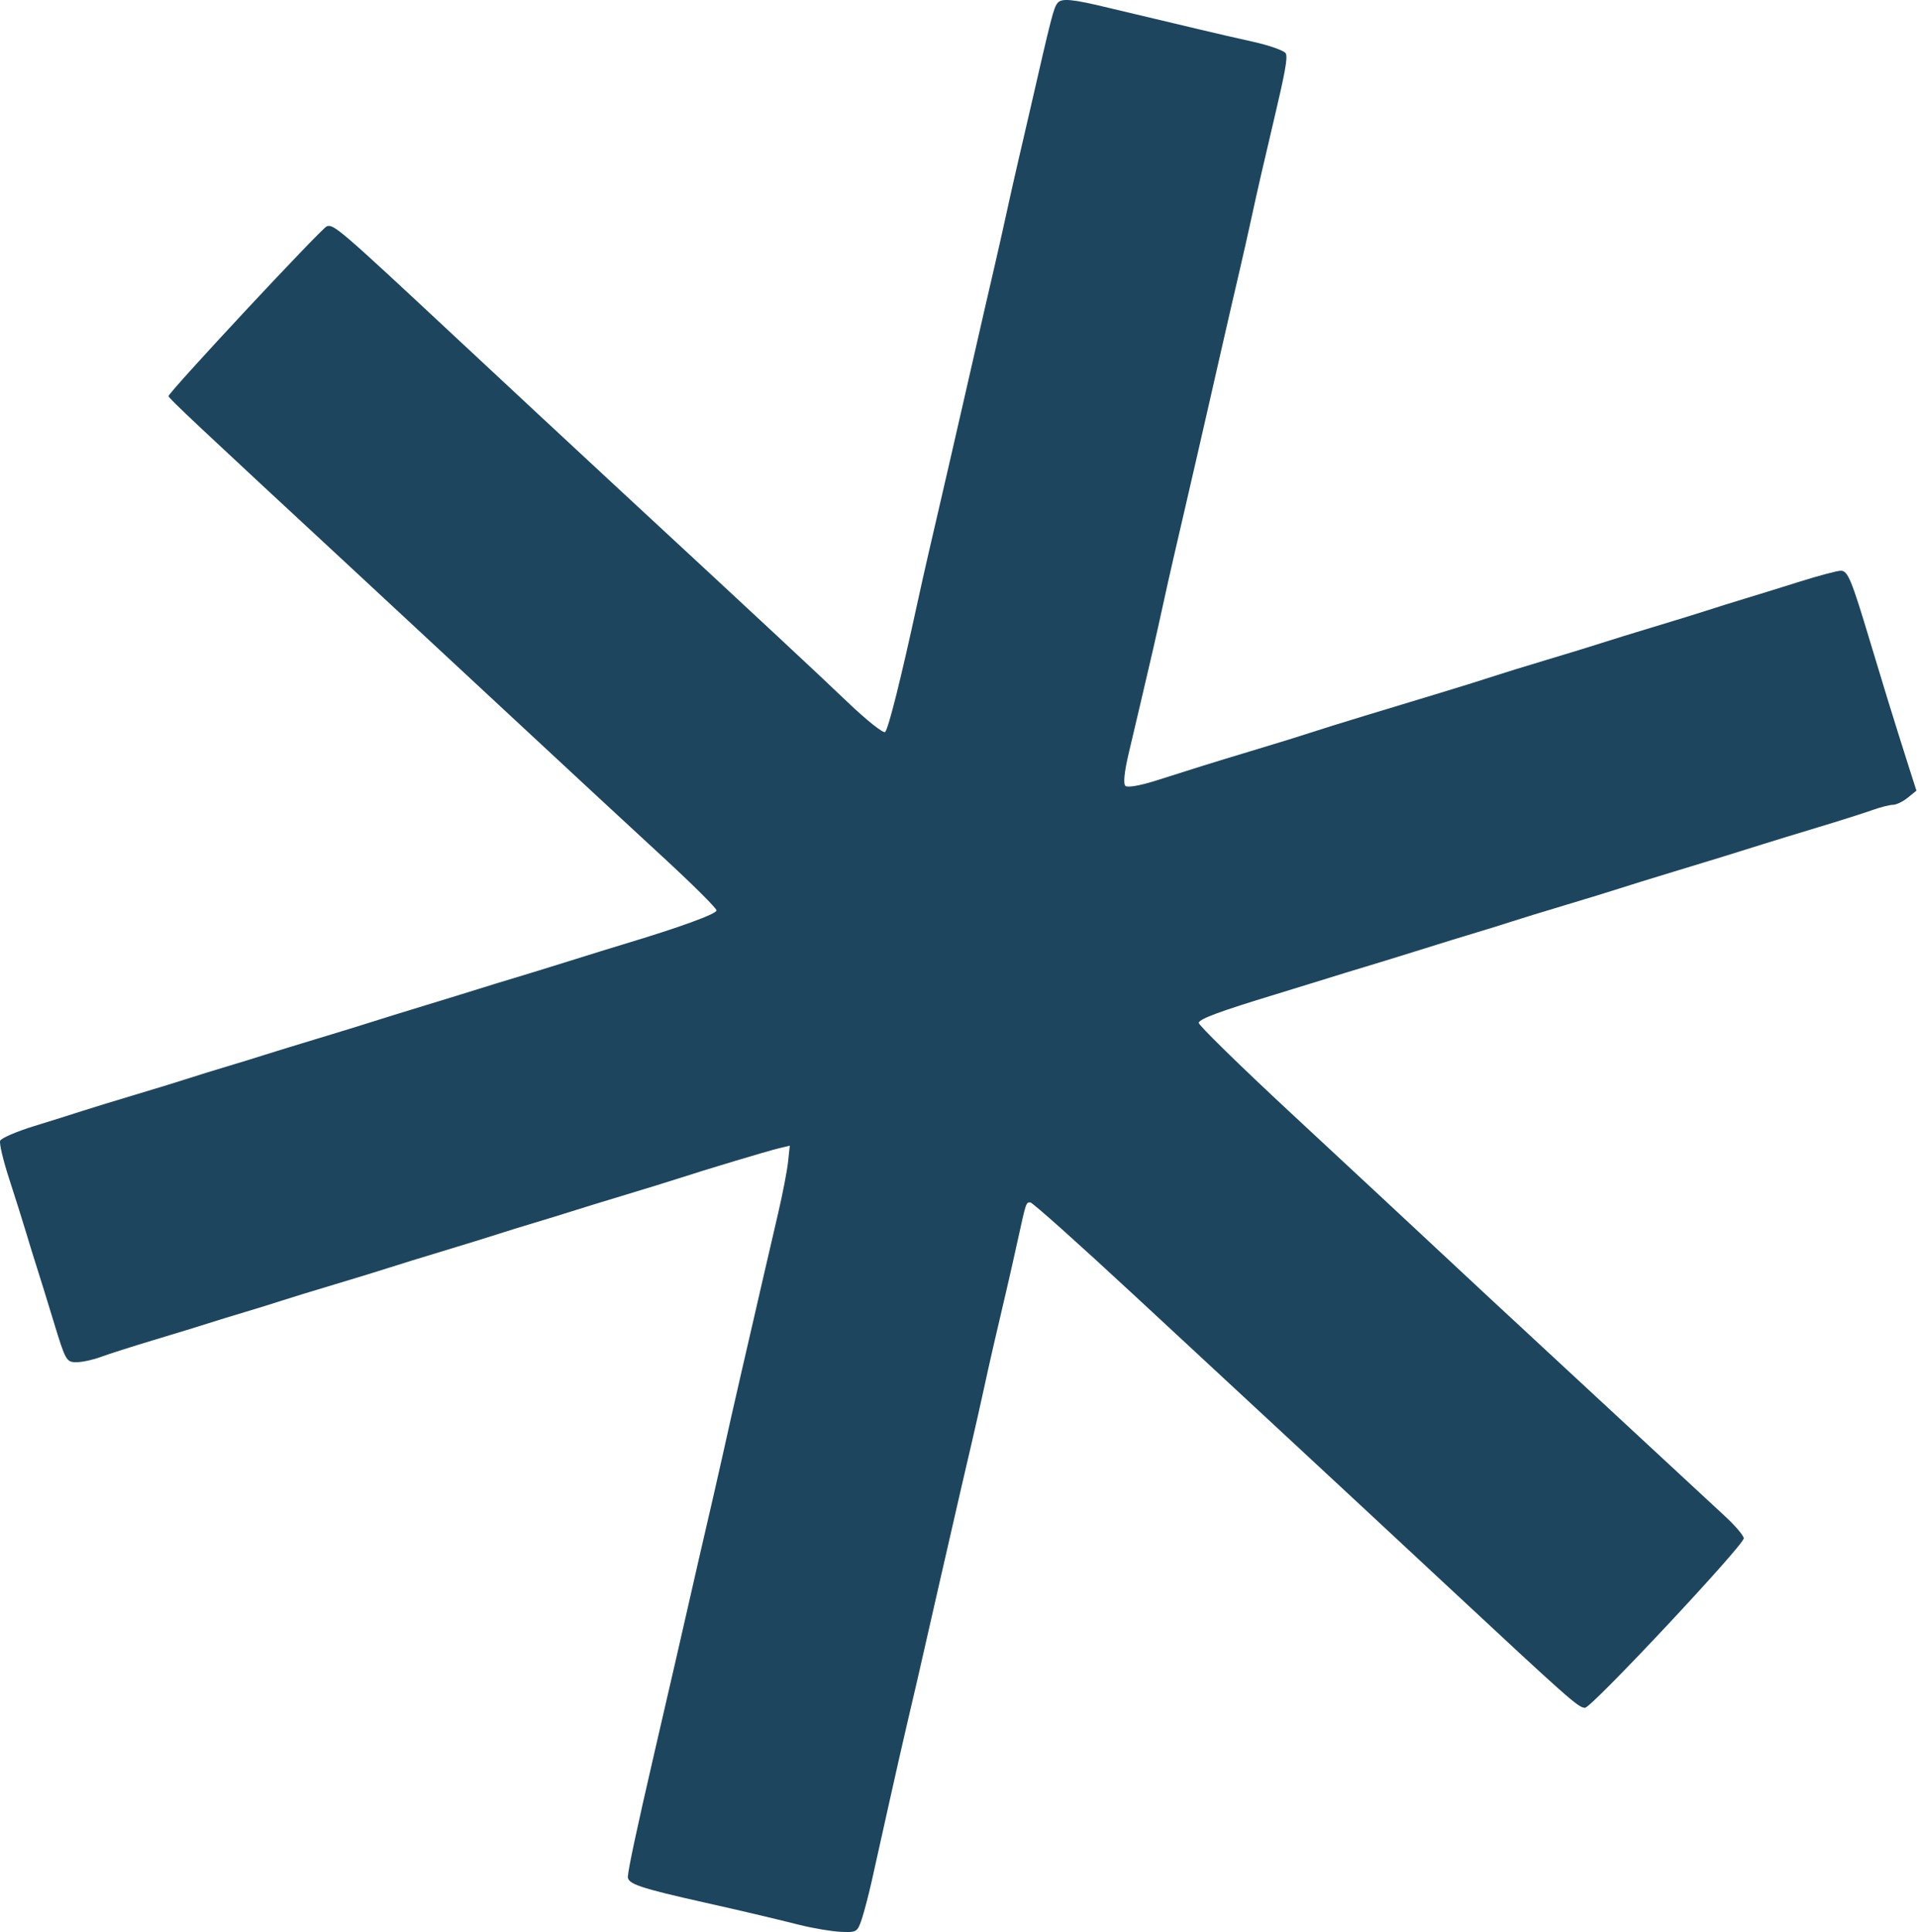<?xml version="1.0" encoding="UTF-8"?> <svg xmlns="http://www.w3.org/2000/svg" width="516" height="520" viewBox="0 0 516 520" fill="none"> <path fill-rule="evenodd" clip-rule="evenodd" d="M284.66 0.816C283.572 2.22 283.153 3.855 276.97 30.84C276.183 34.275 274.853 40.01 274.016 43.585C273.178 47.16 271.761 53.46 270.866 57.585C269.971 61.71 268.554 68.01 267.716 71.585C266.879 75.16 265.579 80.785 264.829 84.085C264.078 87.385 262.767 93.123 261.915 96.835C261.063 100.548 259.699 106.512 258.883 110.09C258.068 113.667 256.726 119.519 255.901 123.094C255.076 126.669 253.726 132.519 252.901 136.094C252.076 139.669 250.747 145.405 249.947 148.84C249.147 152.275 247.761 158.46 246.866 162.585C242.574 182.369 239.182 195.935 238.265 196.978C237.834 197.468 233.293 193.867 228.173 188.975C219.644 180.823 204.922 167.118 163.838 129.085C155.521 121.385 136.896 104.06 122.451 90.585C91.409 61.629 89.768 60.217 87.959 60.911C86.475 61.48 45.366 105.574 45.366 106.597C45.366 107.158 52.838 114.179 95.373 153.585C103.982 161.56 122.874 179.11 137.356 192.585C151.838 206.06 170.252 223.123 178.276 230.502C186.301 237.881 192.866 244.406 192.866 245.002C192.866 245.959 183.007 249.546 167.866 254.099C165.116 254.926 158.591 256.945 153.366 258.585C148.141 260.225 141.391 262.306 138.366 263.208C135.341 264.11 131.066 265.42 128.866 266.119C126.666 266.818 120.141 268.828 114.366 270.585C108.591 272.342 102.066 274.362 99.866 275.075C97.666 275.787 91.141 277.793 85.366 279.534C79.591 281.275 73.066 283.279 70.866 283.988C68.666 284.696 64.166 286.08 60.866 287.062C57.566 288.045 53.066 289.438 50.866 290.16C48.666 290.881 42.141 292.884 36.366 294.61C30.591 296.336 24.066 298.339 21.866 299.06C19.666 299.781 13.966 301.573 9.199 303.041C4.432 304.509 0.311 306.286 0.041 306.989C-0.229 307.693 0.855 312.277 2.45 317.177C4.045 322.076 6.088 328.56 6.99 331.585C7.892 334.61 9.212 338.885 9.924 341.085C10.637 343.285 12.691 349.922 14.49 355.835C17.627 366.142 17.876 366.585 20.544 366.585C22.074 366.585 25.022 365.954 27.096 365.183C29.169 364.412 35.591 362.361 41.366 360.626C47.141 358.891 53.666 356.891 55.866 356.182C58.066 355.474 62.566 354.09 65.866 353.108C69.166 352.125 73.666 350.732 75.866 350.01C78.066 349.289 84.591 347.286 90.366 345.56C96.141 343.834 102.666 341.832 104.866 341.111C107.066 340.39 113.591 338.377 119.366 336.636C125.141 334.895 131.666 332.881 133.866 332.16C136.066 331.438 140.566 330.045 143.866 329.062C147.166 328.08 151.666 326.696 153.866 325.988C156.066 325.279 162.591 323.275 168.366 321.534C174.141 319.793 180.666 317.78 182.866 317.059C189.659 314.833 206.712 309.714 209.728 308.995L212.589 308.312L212.119 312.699C211.86 315.111 210.65 321.36 209.43 326.585C208.209 331.81 206.539 339.01 205.718 342.585C204.897 346.16 203.551 352.01 202.726 355.585C201.901 359.16 200.551 365.01 199.726 368.585C197.821 376.841 195.539 386.939 194.416 392.085C193.935 394.285 192.812 399.235 191.92 403.085C188.428 418.145 187.445 422.422 185.366 431.585C184.181 436.81 182.586 443.785 181.823 447.085C181.06 450.385 179.76 456.01 178.935 459.585C178.11 463.16 176.76 469.01 175.935 472.585C171.386 492.299 169.181 502.602 169.005 504.965C168.857 506.962 172.092 508.059 189.866 512.042C199.73 514.252 206.908 515.943 215.366 518.047C218.941 518.936 223.861 519.759 226.299 519.875C230.539 520.076 230.784 519.933 231.921 516.585C232.574 514.66 233.813 509.935 234.673 506.085C235.534 502.235 237.64 492.785 239.353 485.085C241.067 477.385 243.16 468.16 244.004 464.585C246.013 456.079 248.214 446.535 249.885 439.085C250.625 435.785 251.958 429.935 252.847 426.085C253.736 422.235 255.078 416.385 255.829 413.085C257.631 405.161 259.841 395.589 261.716 387.585C262.554 384.01 263.971 377.71 264.866 373.585C266.413 366.453 267.915 359.893 270.819 347.585C271.532 344.56 272.906 338.485 273.872 334.085C276.217 323.401 276.156 323.585 277.336 323.585C277.904 323.585 290.372 334.722 305.044 348.335C319.715 361.948 338.762 379.61 347.372 387.585C355.981 395.56 374.861 413.11 389.328 426.585C422.56 457.539 424.874 459.585 426.645 459.585C428.399 459.585 469.366 415.851 469.366 413.978C469.366 413.256 467.017 410.51 464.147 407.875C461.276 405.241 452.839 397.423 445.397 390.502C437.955 383.582 425.116 371.683 416.866 364.06C408.616 356.438 395.336 344.1 387.356 336.643C379.375 329.186 361.48 312.533 347.589 299.637C333.697 286.74 322.476 275.756 322.652 275.227C323.019 274.127 328.424 272.133 343.366 267.586C349.141 265.828 355.666 263.818 357.866 263.119C360.066 262.42 364.341 261.11 367.366 260.208C370.391 259.306 377.141 257.225 382.366 255.585C387.591 253.945 394.341 251.864 397.366 250.962C400.391 250.06 404.666 248.732 406.866 248.01C409.066 247.289 415.591 245.286 421.366 243.56C427.141 241.834 433.666 239.832 435.866 239.111C438.066 238.39 444.591 236.37 450.366 234.622C461.133 231.362 467.832 229.297 474.866 227.068C477.066 226.371 483.591 224.377 489.366 222.636C495.141 220.895 501.681 218.822 503.899 218.028C506.118 217.234 508.655 216.585 509.539 216.585C510.422 216.585 512.202 215.728 513.495 214.682L515.846 212.778L513.974 206.932C512.945 203.716 511.543 199.285 510.859 197.085C510.175 194.885 508.916 190.835 508.062 188.085C507.207 185.335 505.089 178.36 503.355 172.585C498.364 155.96 497.381 153.585 495.493 153.585C494.553 153.585 489.528 154.923 484.325 156.557C479.123 158.192 472.391 160.277 469.366 161.189C466.341 162.102 462.066 163.438 459.866 164.16C457.666 164.881 451.141 166.895 445.366 168.636C439.591 170.377 433.066 172.39 430.866 173.111C428.666 173.832 422.141 175.834 416.366 177.56C410.591 179.286 404.066 181.3 401.866 182.034C399.666 182.768 393.253 184.768 387.616 186.477C381.979 188.186 372.753 190.984 367.116 192.693C361.479 194.402 355.066 196.402 352.866 197.136C350.666 197.87 344.141 199.89 338.366 201.624C332.591 203.358 325.841 205.417 323.366 206.2C320.891 206.983 315.491 208.694 311.366 210.002C306.889 211.421 303.483 212.018 302.916 211.482C302.319 210.918 302.644 207.703 303.791 202.835C304.794 198.572 306.2 192.61 306.913 189.585C309.817 177.277 311.319 170.717 312.866 163.585C313.761 159.46 315.147 153.275 315.947 149.84C316.747 146.405 318.076 140.669 318.901 137.094C319.726 133.519 321.076 127.669 321.901 124.094C322.726 120.519 324.068 114.667 324.883 111.09C325.699 107.512 327.033 101.658 327.849 98.08C330.622 85.91 332.191 79.095 333.716 72.585C334.554 69.01 335.971 62.71 336.866 58.585C338.437 51.342 340.088 44.136 342.824 32.585C345.911 19.546 346.614 15.675 346.123 14.42C345.836 13.686 341.836 12.249 337.234 11.227C332.631 10.205 326.391 8.769 323.366 8.036C320.341 7.303 314.716 5.966 310.866 5.066C307.016 4.166 301.391 2.83 298.366 2.097C288.6 -0.269 285.709 -0.539 284.66 0.816Z" fill="#1D465E"></path> </svg> 
